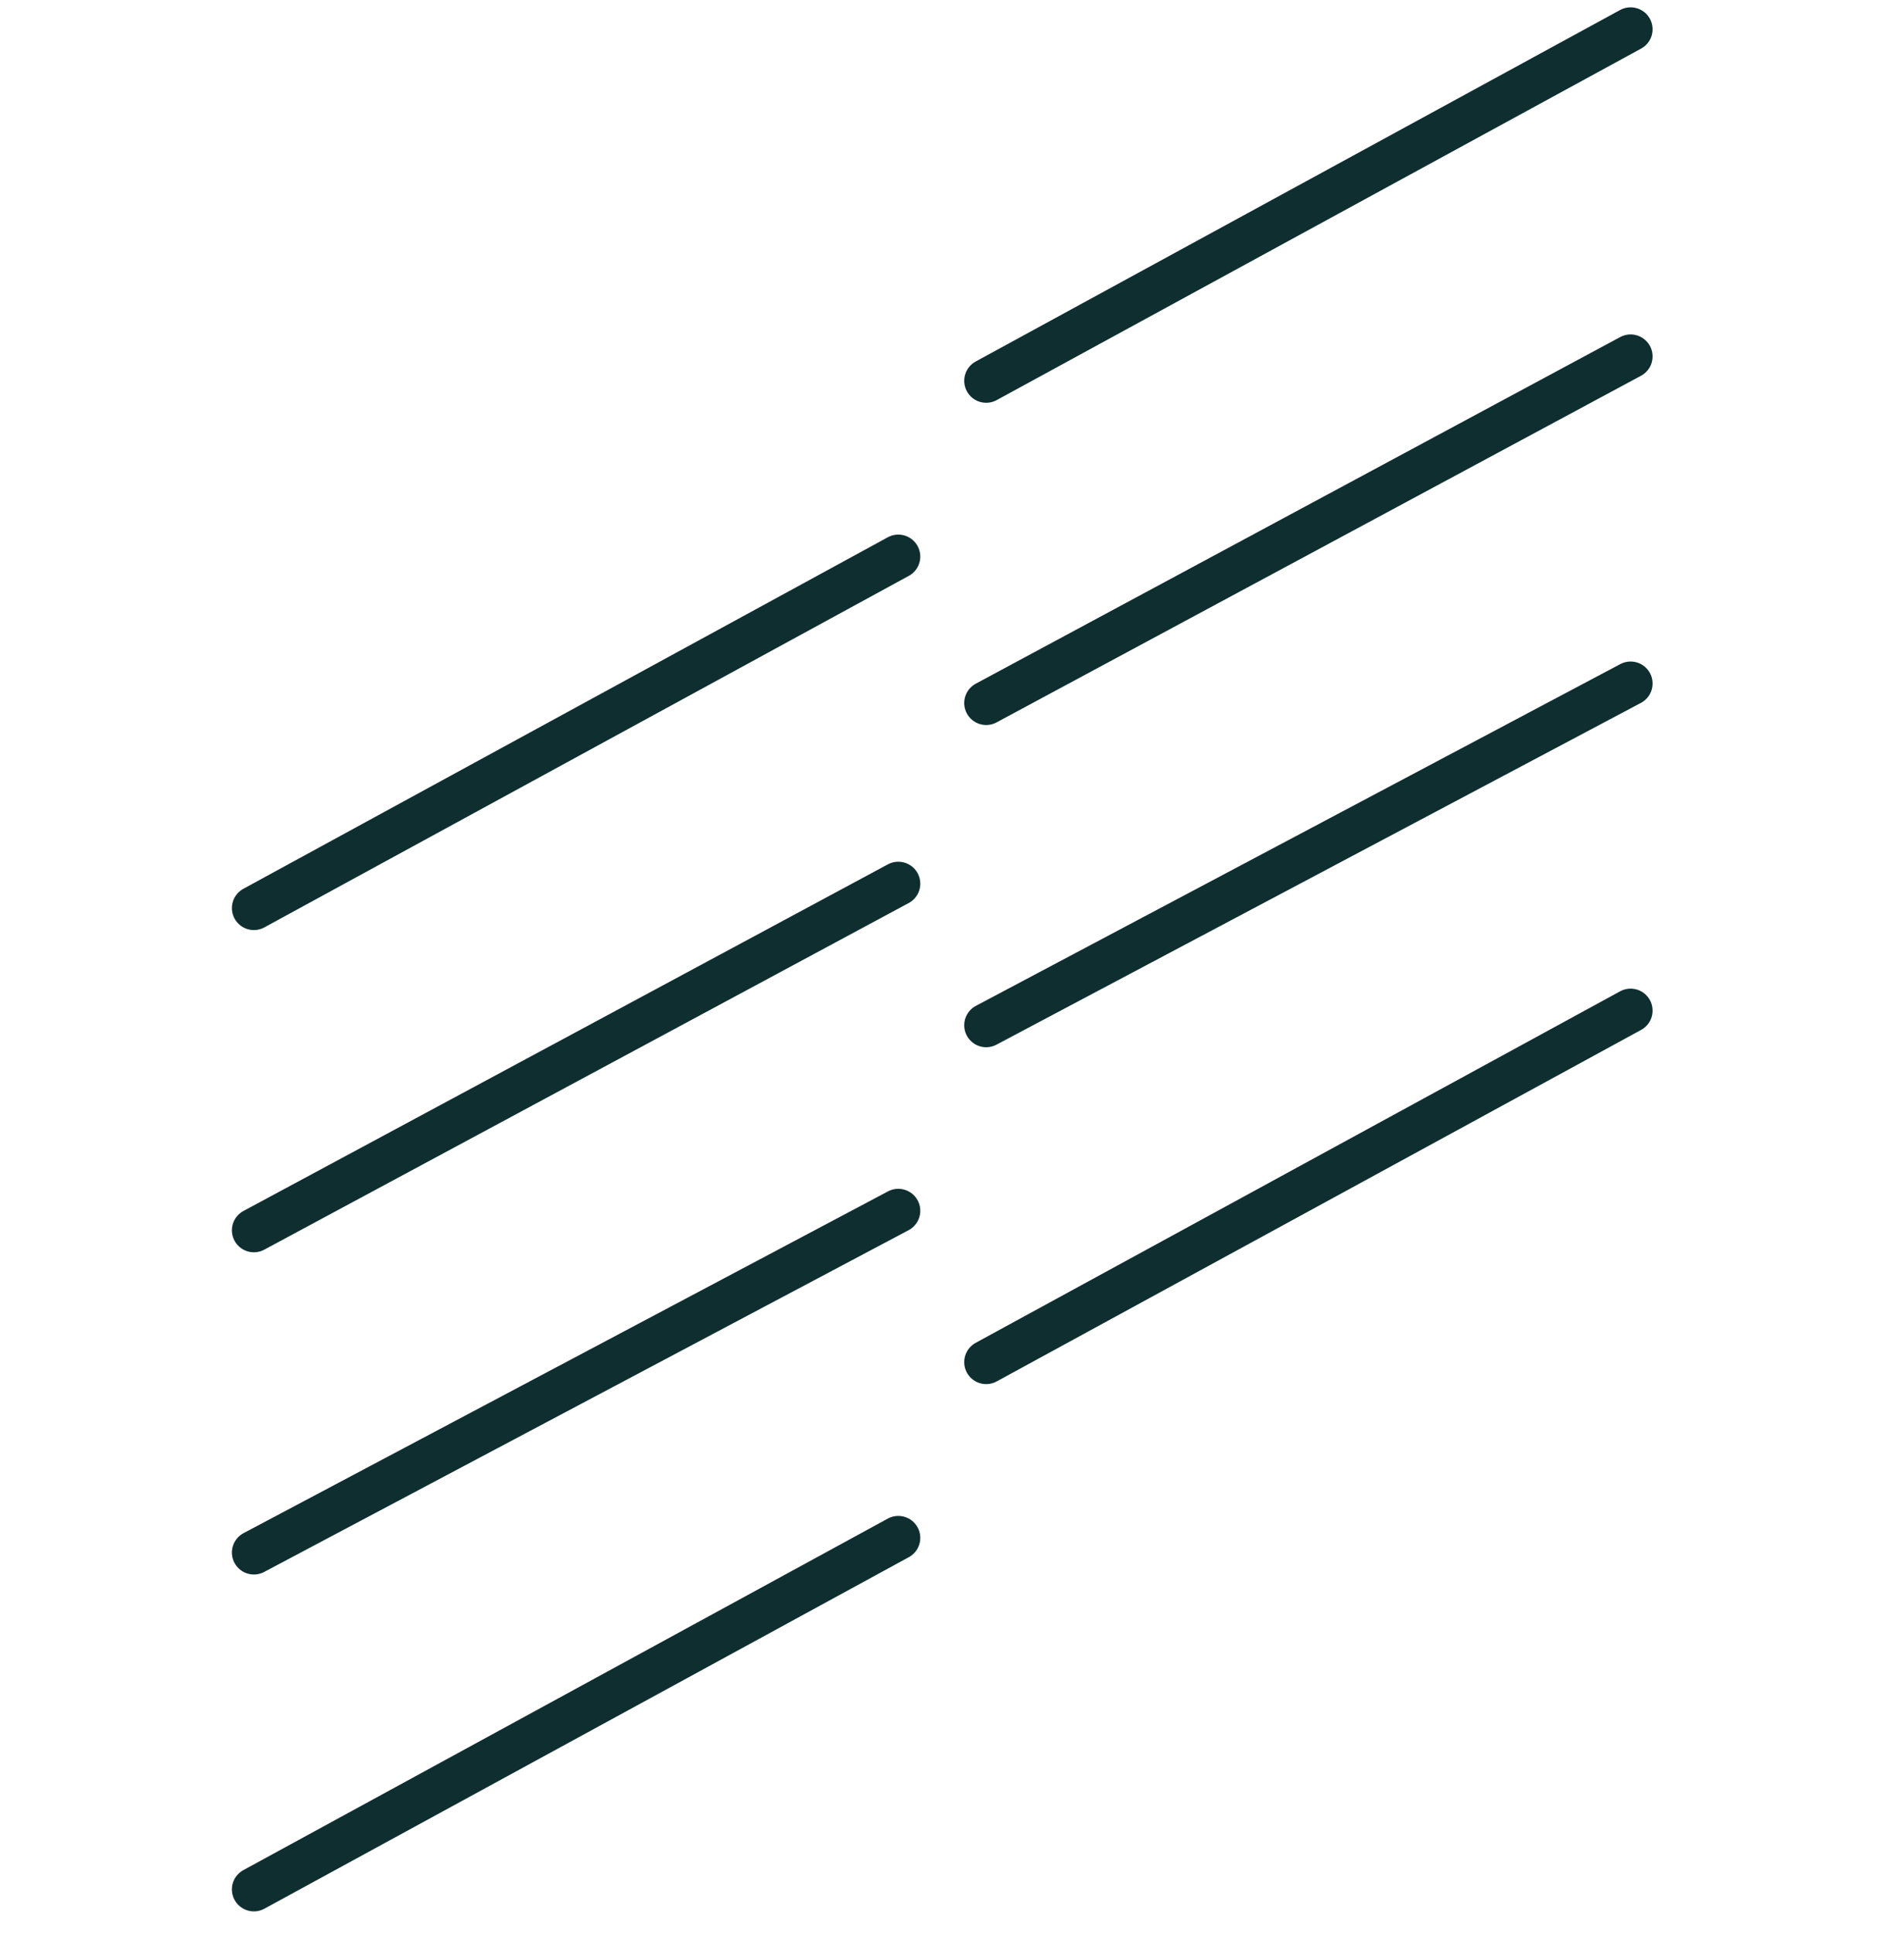 <svg width="65" height="66" viewBox="0 0 65 66" fill="none" xmlns="http://www.w3.org/2000/svg">
<path d="M8.667 31C8.667 31 22.076 23.686 30.667 19M8.667 42C8.667 42 22.076 34.788 30.667 30.167M8.667 53C8.667 53 22.076 45.889 30.667 41.333M8.667 64.5L30.667 52.5" stroke="#0F2E2F" stroke-width="1.5" stroke-linecap="round" stroke-linejoin="round"></path>
<path d="M33.667 13L55.667 1M33.667 24L55.667 12.167M33.667 35L55.667 23.333M33.667 46.5L55.667 34.5" stroke="#0F2E2F" stroke-width="1.5" stroke-linecap="round" stroke-linejoin="round"></path>
</svg>
